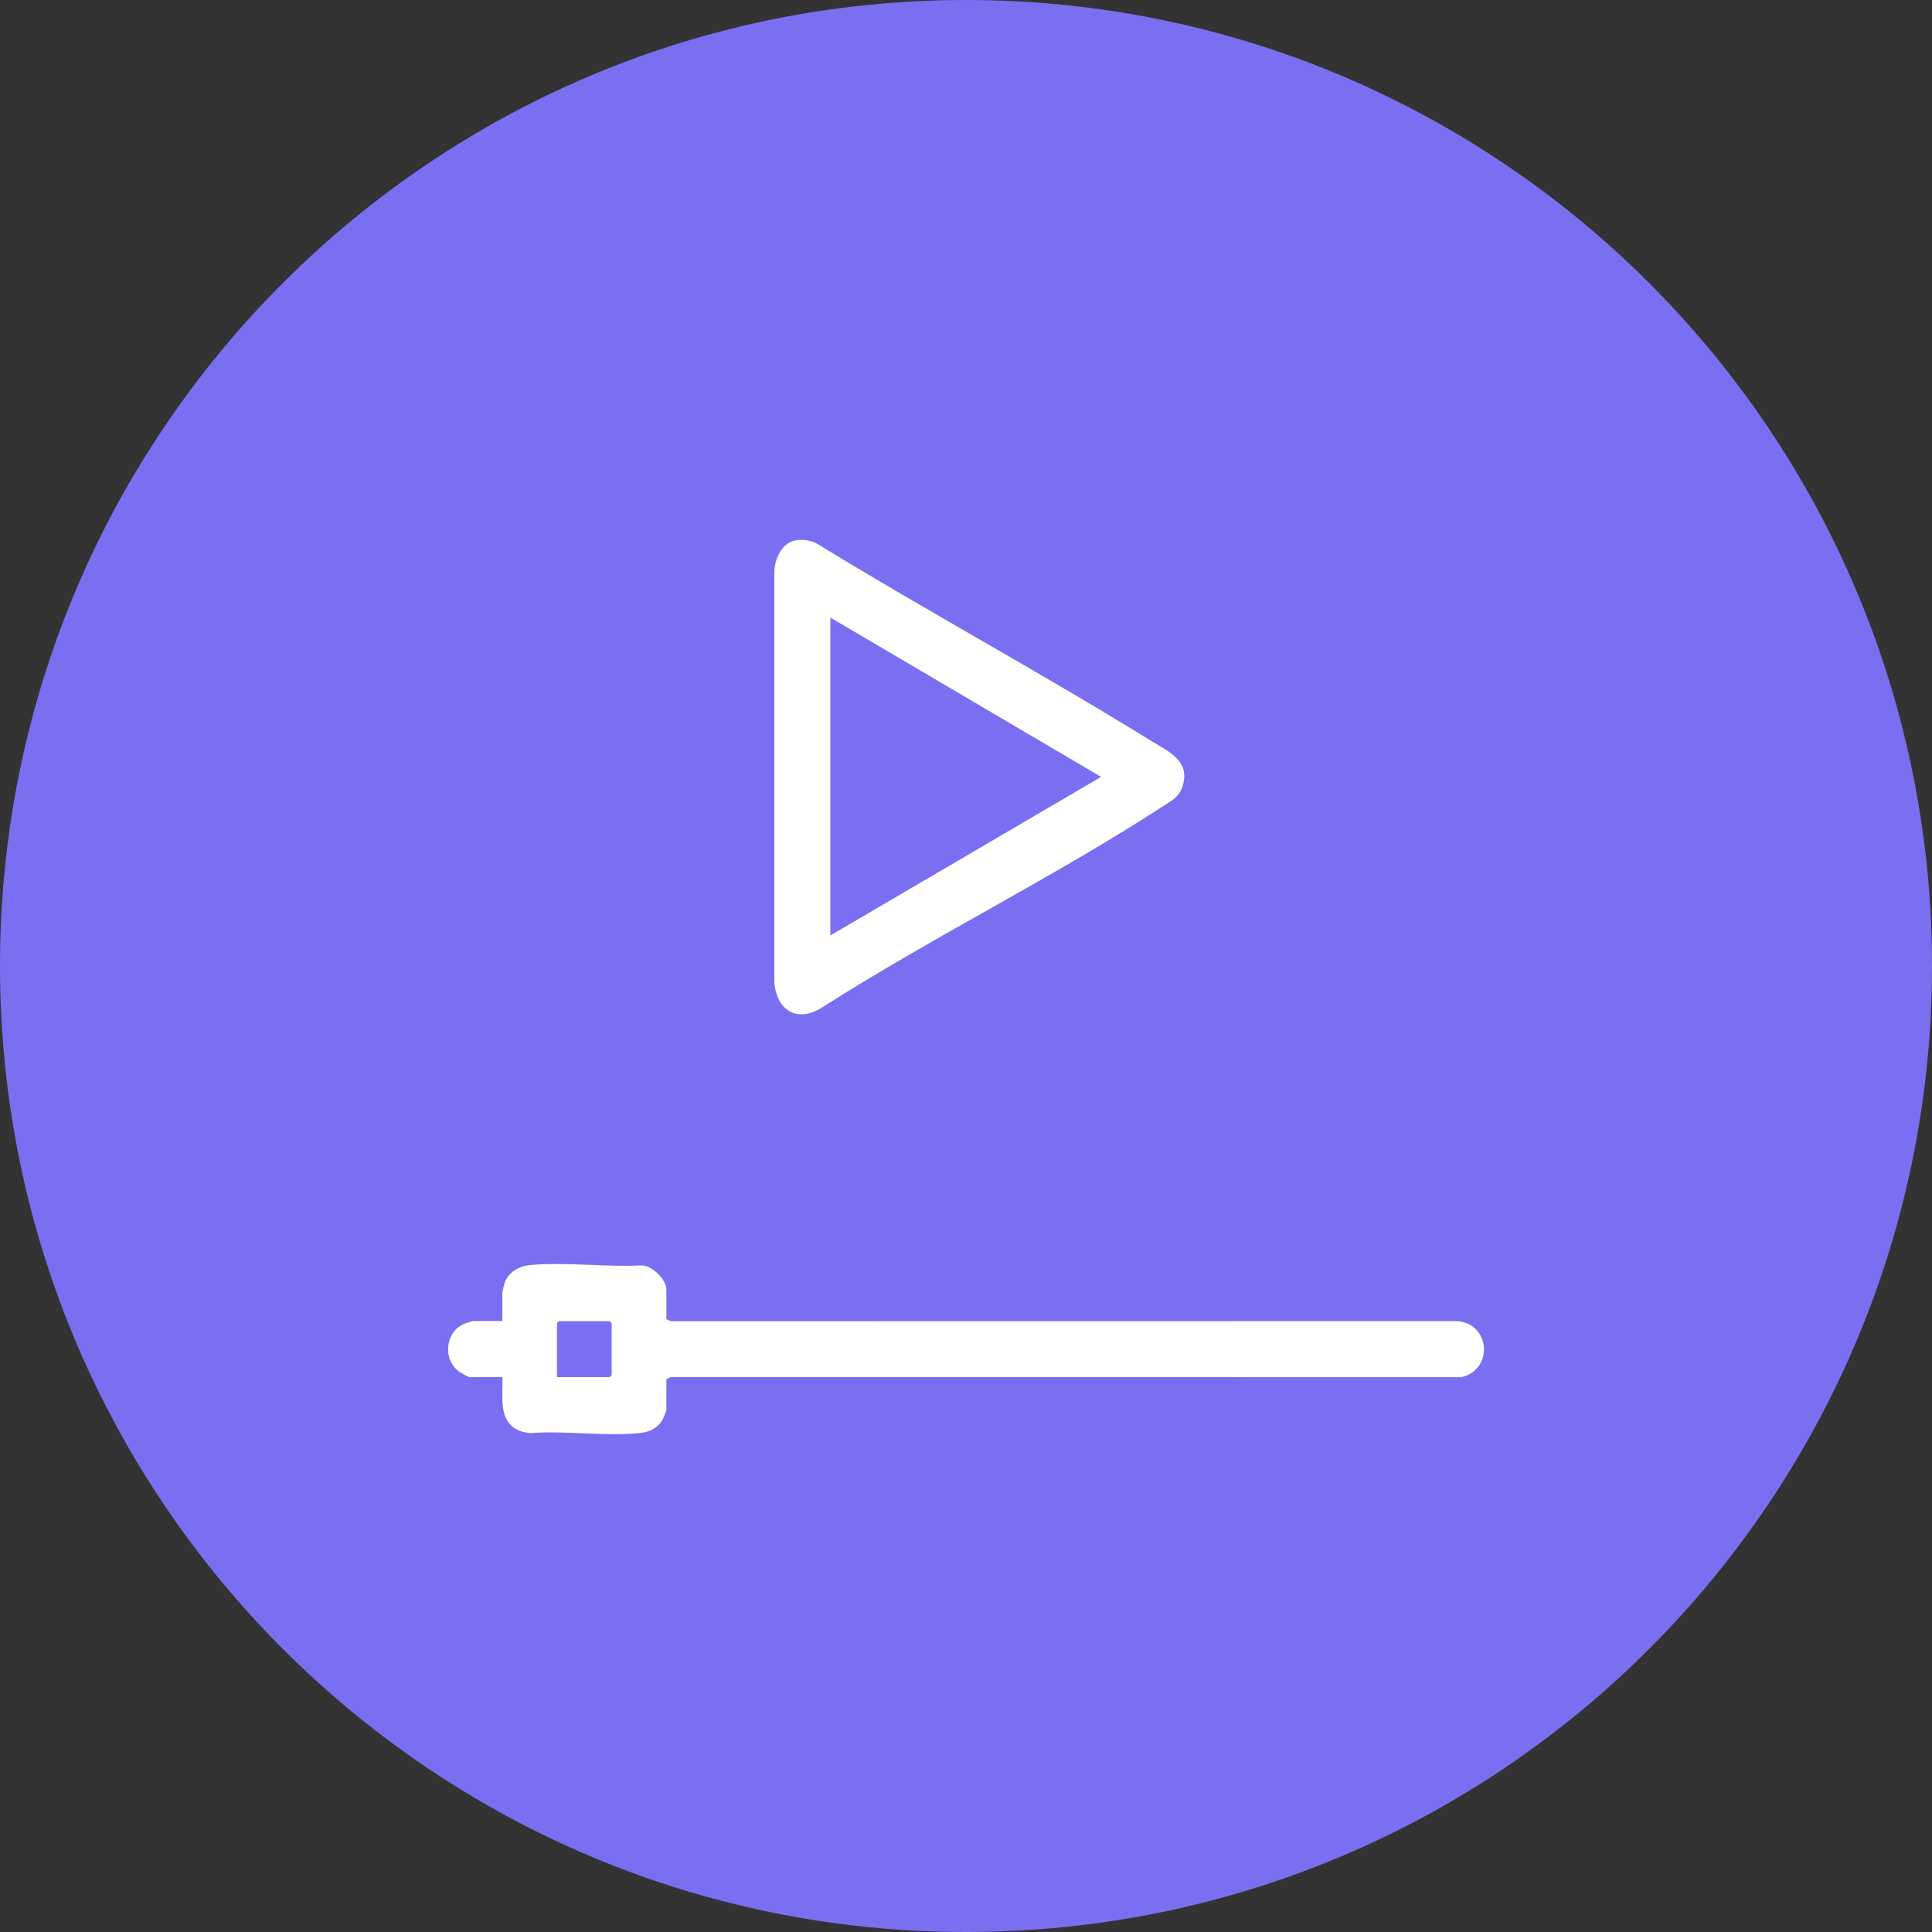 <?xml version="1.0" encoding="UTF-8"?><svg id="Capa_1" xmlns="http://www.w3.org/2000/svg" xmlns:xlink="http://www.w3.org/1999/xlink" viewBox="0 0 506.53 506.53"><rect x="0" y="0" width="506.53" height="506.53" fill="#333333" stroke="none"/><defs><style>.cls-1{fill:none;}.cls-2{fill:#7a6ff0;}.cls-3{fill:#fff;}.cls-4{clip-path:url(#clippath);}</style><clipPath id="clippath"><rect class="cls-1" x="117.49" y="141.55" width="271.55" height="234.52"/></clipPath></defs><path class="cls-2" d="M253.26,506.53c139.87,0,253.27-113.39,253.27-253.27S393.14,0,253.26,0,0,113.39,0,253.26s113.39,253.27,253.26,253.27Z"/><g class="cls-4"><path class="cls-3" d="M174.7,345.86l1.18.54,205.83-.03c9.05.27,10.02,12.83,1.36,14.7l-207.18-.03-1.18.54v8.03c0,.35-.82,2.3-1.08,2.73-1.24,2.06-3.32,3.08-5.62,3.34-9.1,1.01-19.71-.67-28.98.05-1.7-.12-3.68-.7-4.94-1.91-3.29-3.15-2.16-8.58-2.37-12.78h-8.71c-.13,0-1.96-.97-2.28-1.17-4.73-3.05-4.18-10.56.93-12.78.36-.15,2.13-.74,2.36-.74h7.68v-7.51c0-.18.49-2.21.61-2.53,1.03-2.87,3.86-4.39,6.73-4.64,9.32-.82,19.85.57,29.28.1,2.7.08,6.4,3.69,6.4,6.37v7.73ZM146.03,361.05h13.82l.51-.52v-13.63l-.51-.52h-13.31l-.51.52v14.15Z"/><path class="cls-3" d="M208.4,141.72c1.88-.39,4.19-.13,5.85.84,28.77,17.67,58.54,33.72,87.24,51.49,4.65,2.88,10.81,5.33,8.51,12.22-.88,2.65-2.6,3.5-4.77,4.91-28.93,18.83-60.88,34.52-90.04,53.17-6.34,3.82-11.63.44-12.18-6.86v-107.66c.11-3.3,1.92-7.39,5.39-8.12ZM217.7,161.91v83.35l70.98-41.58-70.98-41.77Z"/></g></svg>